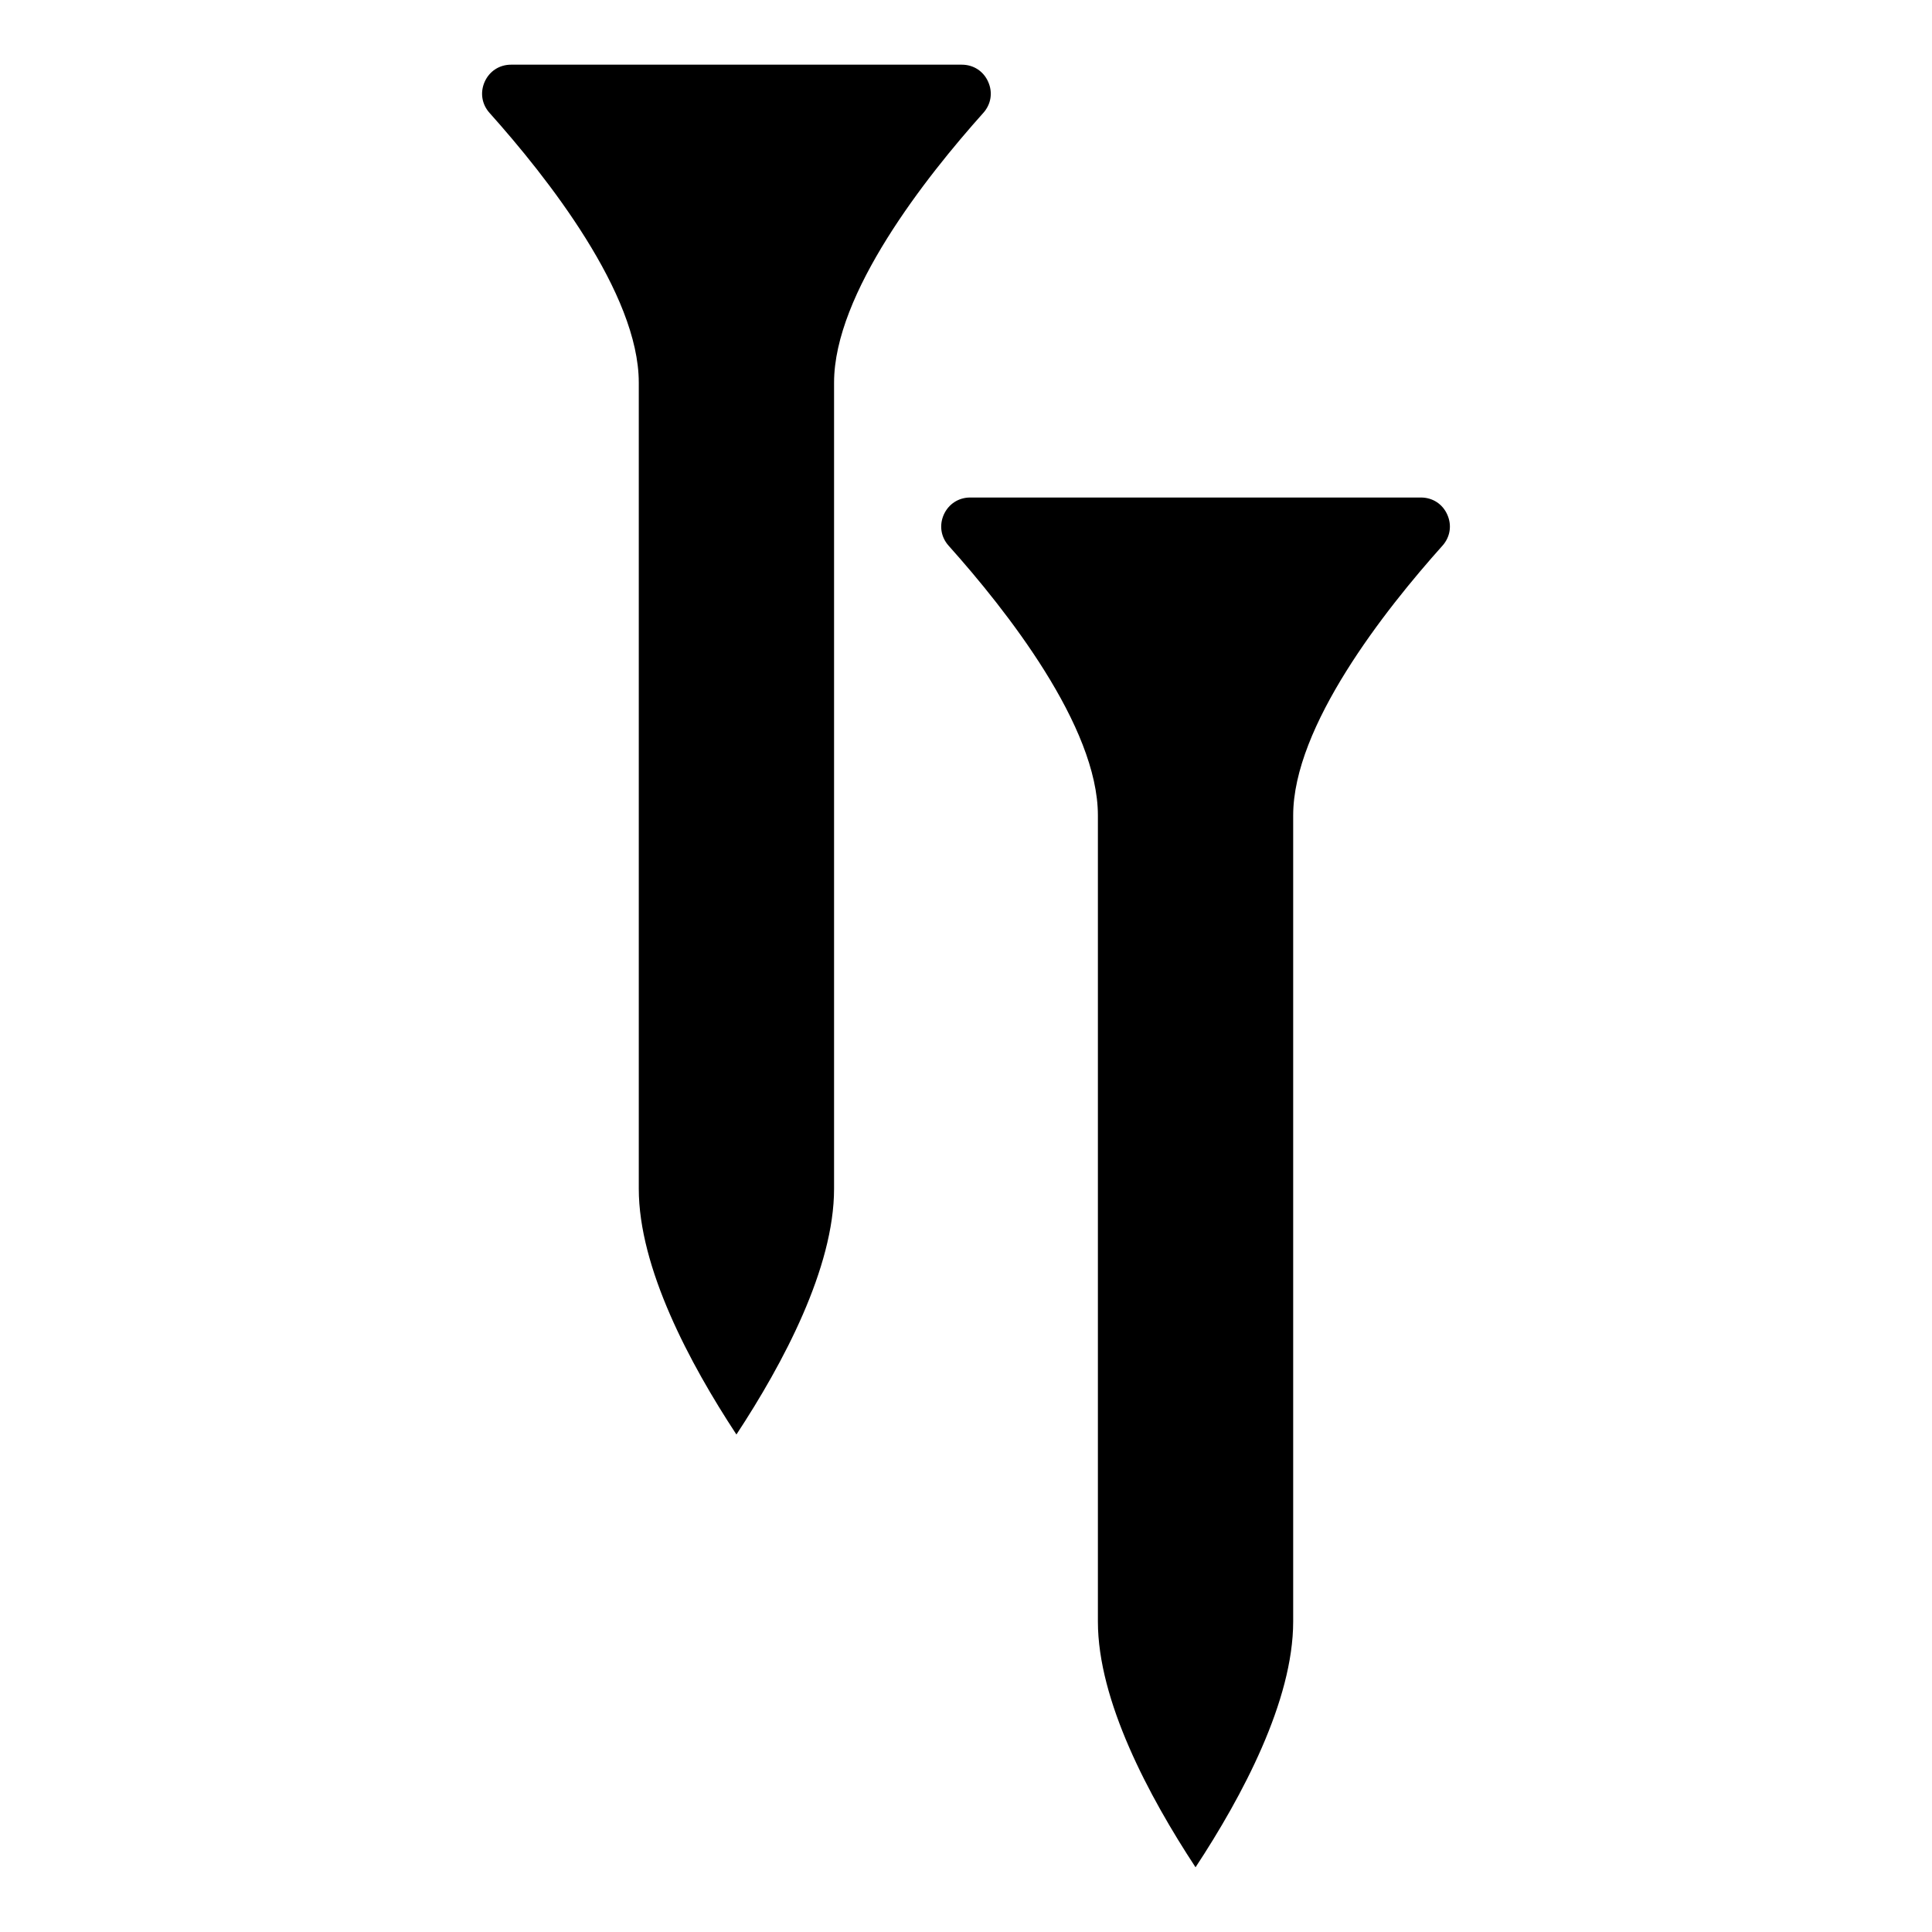 <?xml version="1.0" encoding="UTF-8"?>
<!-- Uploaded to: SVG Repo, www.svgrepo.com, Generator: SVG Repo Mixer Tools -->
<svg fill="#000000" width="800px" height="800px" version="1.1" viewBox="144 144 512 512" xmlns="http://www.w3.org/2000/svg">
 <path d="m339.16 524.16c12.41-18.879 25.875-44.164 25.875-65.129v-213.64c0-23.609 24.273-54.41 39.555-71.477 2.055-2.297 2.555-5.41 1.285-8.238-1.254-2.828-3.898-4.535-6.996-4.535h-119.44c-3.082 0-5.727 1.707-6.996 4.535-1.254 2.828-0.77 5.941 1.285 8.238 15.281 17.062 39.555 47.867 39.555 71.477v213.64c0 20.949 13.453 46.234 25.875 65.129zm121.67 114.69c12.426-18.879 25.875-44.164 25.875-65.113v-213.64c0-23.609 24.273-54.41 39.555-71.477 2.055-2.297 2.555-5.41 1.285-8.238-1.254-2.828-3.898-4.535-6.996-4.535h-119.44c-3.082 0-5.727 1.723-6.996 4.535-1.254 2.828-0.77 5.941 1.285 8.238 15.281 17.062 39.555 47.867 39.555 71.477v213.64c0 20.949 13.469 46.234 25.875 65.113z" fill-rule="evenodd"/>
</svg>